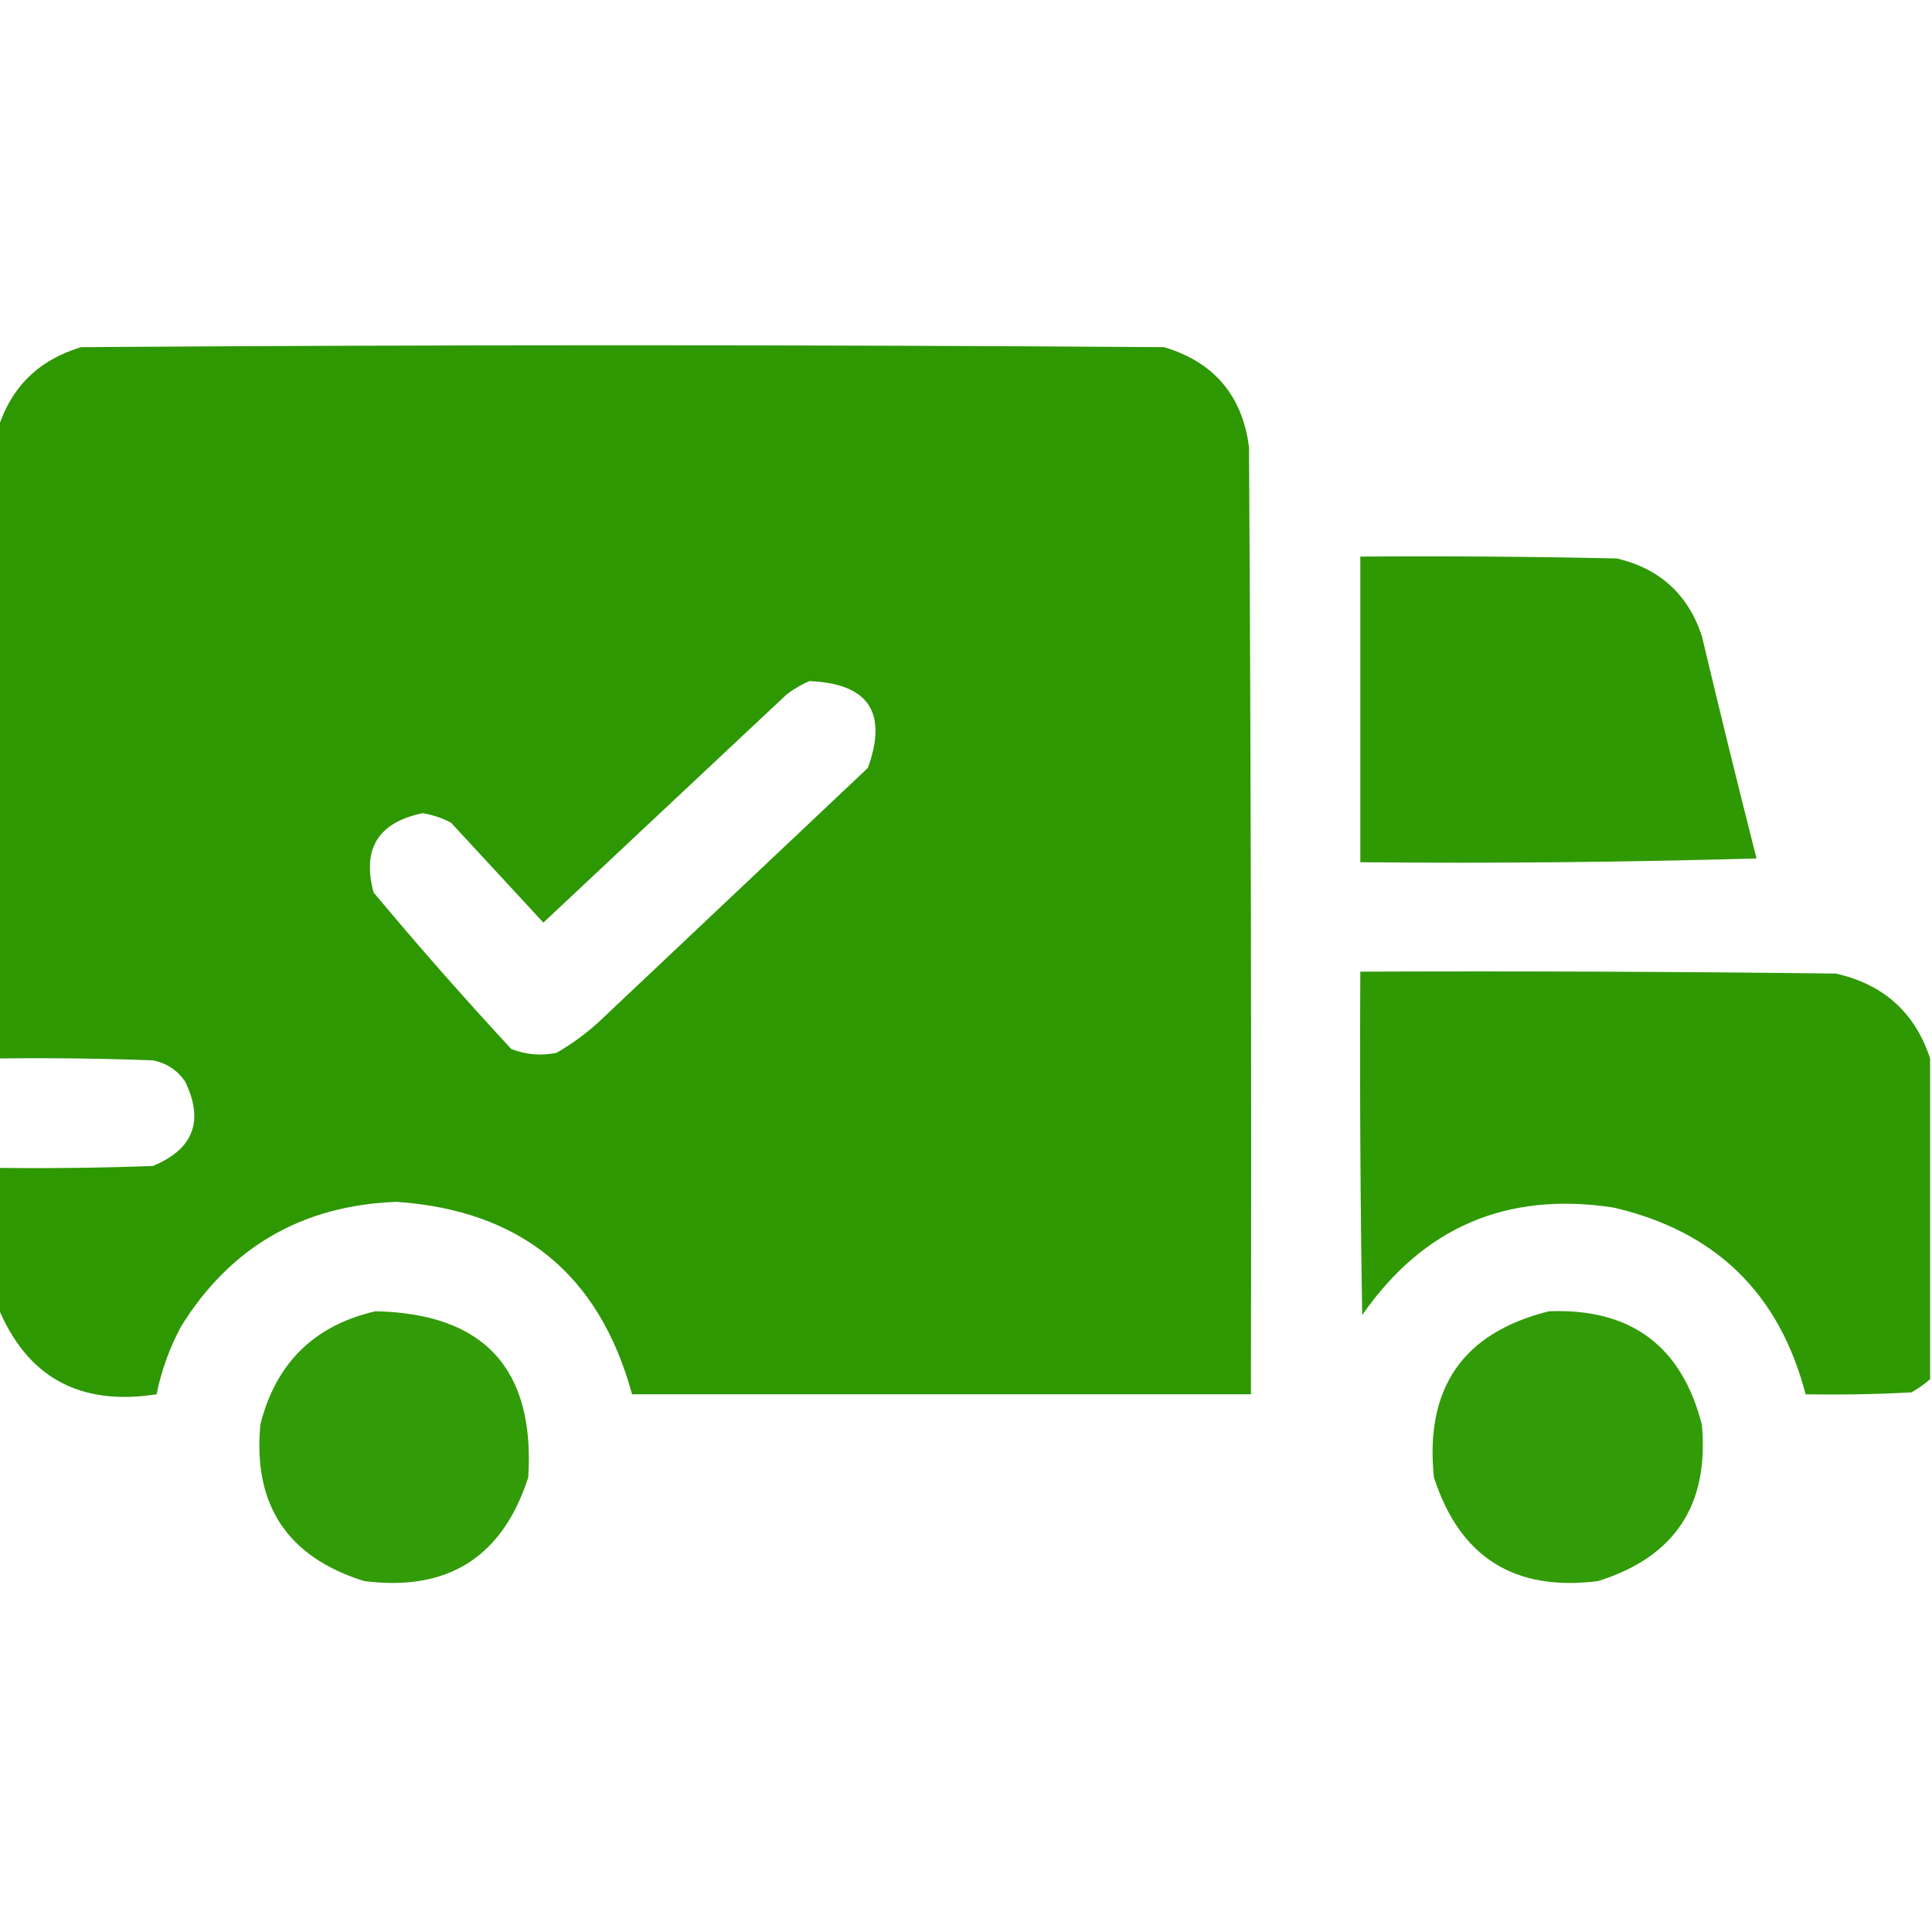 <?xml version="1.0" encoding="UTF-8"?> <svg xmlns="http://www.w3.org/2000/svg" width="512" height="512" viewBox="0 0 512 512" fill="none"><g clip-path="url(#clip0_2881_782)"><path opacity="0.989" fill-rule="evenodd" clip-rule="evenodd" d="M-0.5 346.5C-0.5 334.167 -0.5 321.833 -0.5 309.5C13.171 309.667 26.837 309.5 40.5 309C51.316 304.533 54.149 297.033 49 286.5C46.9 283.533 44.066 281.7 40.5 281C26.837 280.5 13.171 280.333 -0.5 280.5C-0.5 224.833 -0.5 169.167 -0.5 113.5C2.984 102.517 10.318 95.35 21.5 92C117.167 91.333 212.833 91.333 308.5 92C321.736 95.978 329.236 104.811 331 118.5C331.5 202.166 331.667 285.833 331.5 369.5C276.833 369.5 222.167 369.5 167.5 369.5C158.845 337.736 138.012 320.736 105 318.5C80.071 319.462 61.071 330.462 48 351.5C44.933 357.203 42.766 363.203 41.5 369.5C21.155 372.673 7.155 365.007 -0.5 346.5ZM214.5 180.5C230.141 181.116 235.308 188.783 230 203.5C206.167 226 182.333 248.5 158.5 271C155.113 274.053 151.447 276.72 147.5 279C143.375 279.854 139.375 279.52 135.5 278C122.961 264.463 110.794 250.63 99 236.5C95.887 224.938 100.22 217.938 112 215.5C114.634 215.934 117.134 216.767 119.5 218C127.667 226.833 135.833 235.667 144 244.5C165.5 224.333 187 204.167 208.5 184C210.432 182.541 212.432 181.375 214.5 180.5Z" fill="#2C9800"></path><path opacity="0.982" fill-rule="evenodd" clip-rule="evenodd" d="M360.5 147.5C383.169 147.333 405.836 147.5 428.5 148C439.829 150.663 447.329 157.497 451 168.5C455.679 188.214 460.512 207.881 465.5 227.5C430.506 228.5 395.506 228.833 360.5 228.5C360.5 201.5 360.5 174.5 360.5 147.5Z" fill="#2C9800"></path><path opacity="0.981" fill-rule="evenodd" clip-rule="evenodd" d="M511.5 280.5C511.5 308.833 511.5 337.167 511.5 365.5C509.99 366.836 508.323 368.003 506.5 369C497.173 369.5 487.839 369.666 478.5 369.5C471.542 342.709 454.542 326.209 427.5 320C399.344 315.713 377.177 325.213 361 348.5C360.5 318.168 360.333 287.835 360.5 257.5C402.501 257.333 444.501 257.5 486.5 258C499.165 260.837 507.498 268.337 511.5 280.5Z" fill="#2C9800"></path><path opacity="0.967" fill-rule="evenodd" clip-rule="evenodd" d="M99.5 347.5C128.294 348.088 141.794 362.754 140 391.5C133.164 412.673 118.664 421.84 96.5 419C76.164 412.649 66.997 398.816 69 377.5C73.102 361.23 83.269 351.23 99.5 347.5Z" fill="#2C9800"></path><path opacity="0.967" fill-rule="evenodd" clip-rule="evenodd" d="M410.5 347.5C432.143 346.657 445.643 356.657 451 377.5C452.996 398.821 443.83 412.654 423.5 419C401.336 421.84 386.836 412.673 380 391.5C377.559 367.816 387.726 353.149 410.5 347.5Z" fill="#2C9800"></path></g><defs><clipPath id="clip0_2881_782"><rect width="512" height="512" fill="white"></rect></clipPath></defs></svg> 